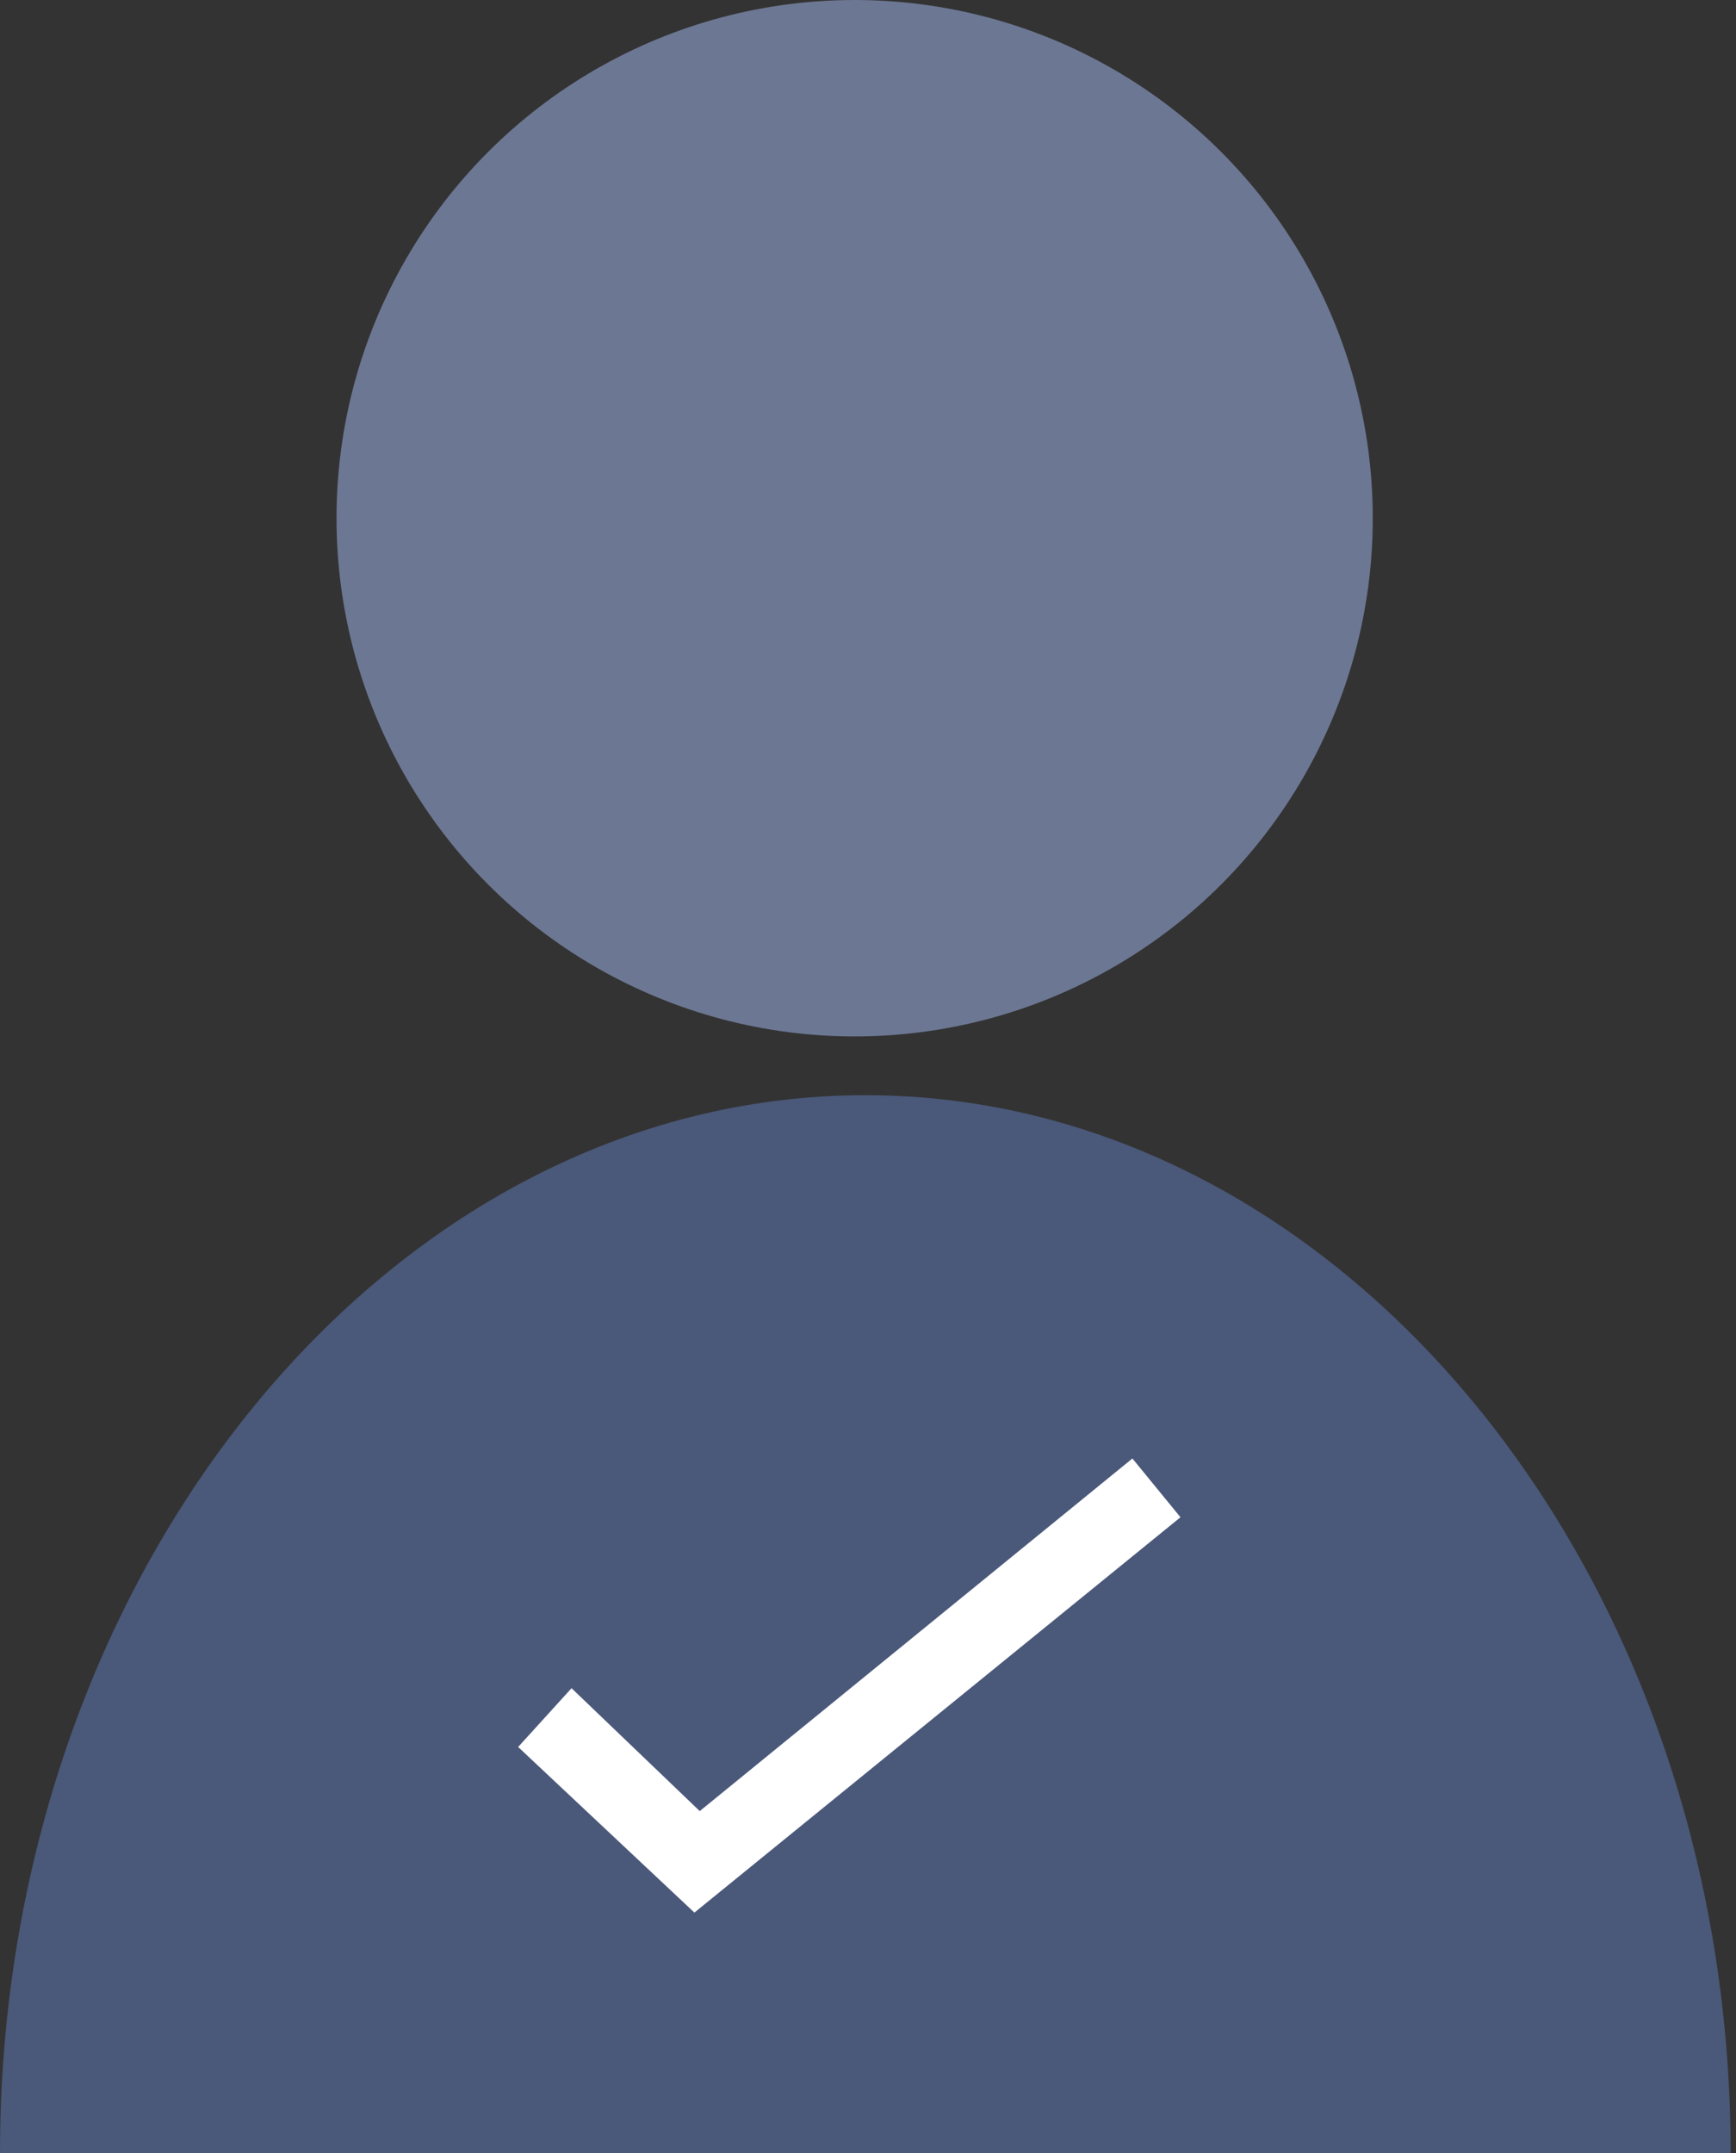 <?xml version="1.0" encoding="utf-8"?>
<!-- Generator: Adobe Illustrator 25.4.1, SVG Export Plug-In . SVG Version: 6.00 Build 0)  -->
<svg version="1.1" id="Layer_1" xmlns="http://www.w3.org/2000/svg" xmlns:xlink="http://www.w3.org/1999/xlink" x="0px" y="0px"
	 viewBox="0 0 32.5 40.3" style="enable-background:new 0 0 32.5 40.3;" xml:space="preserve">
<rect x="0" y="0" width="32.5" height="40.3" fill="#333333" stroke="none"/>
<style type="text/css">
	.st0{fill:#6C7793;}
	.st1{fill:#4A5879;}
	.st2{fill:#FFFFFF;}
</style>
<g>
	<circle class="st0" cx="16" cy="9.7" r="9.7"/>
	<path class="st1" d="M0,40.3c0-10.9,7.3-19.8,16.2-19.8s16.2,8.9,16.2,19.8"/>
	<g>
		<polygon class="st2" points="13,35.8 9.7,32.7 10.7,31.6 13.1,33.9 21.2,27.3 22.1,28.4 		"/>
	</g>
</g>
</svg>
